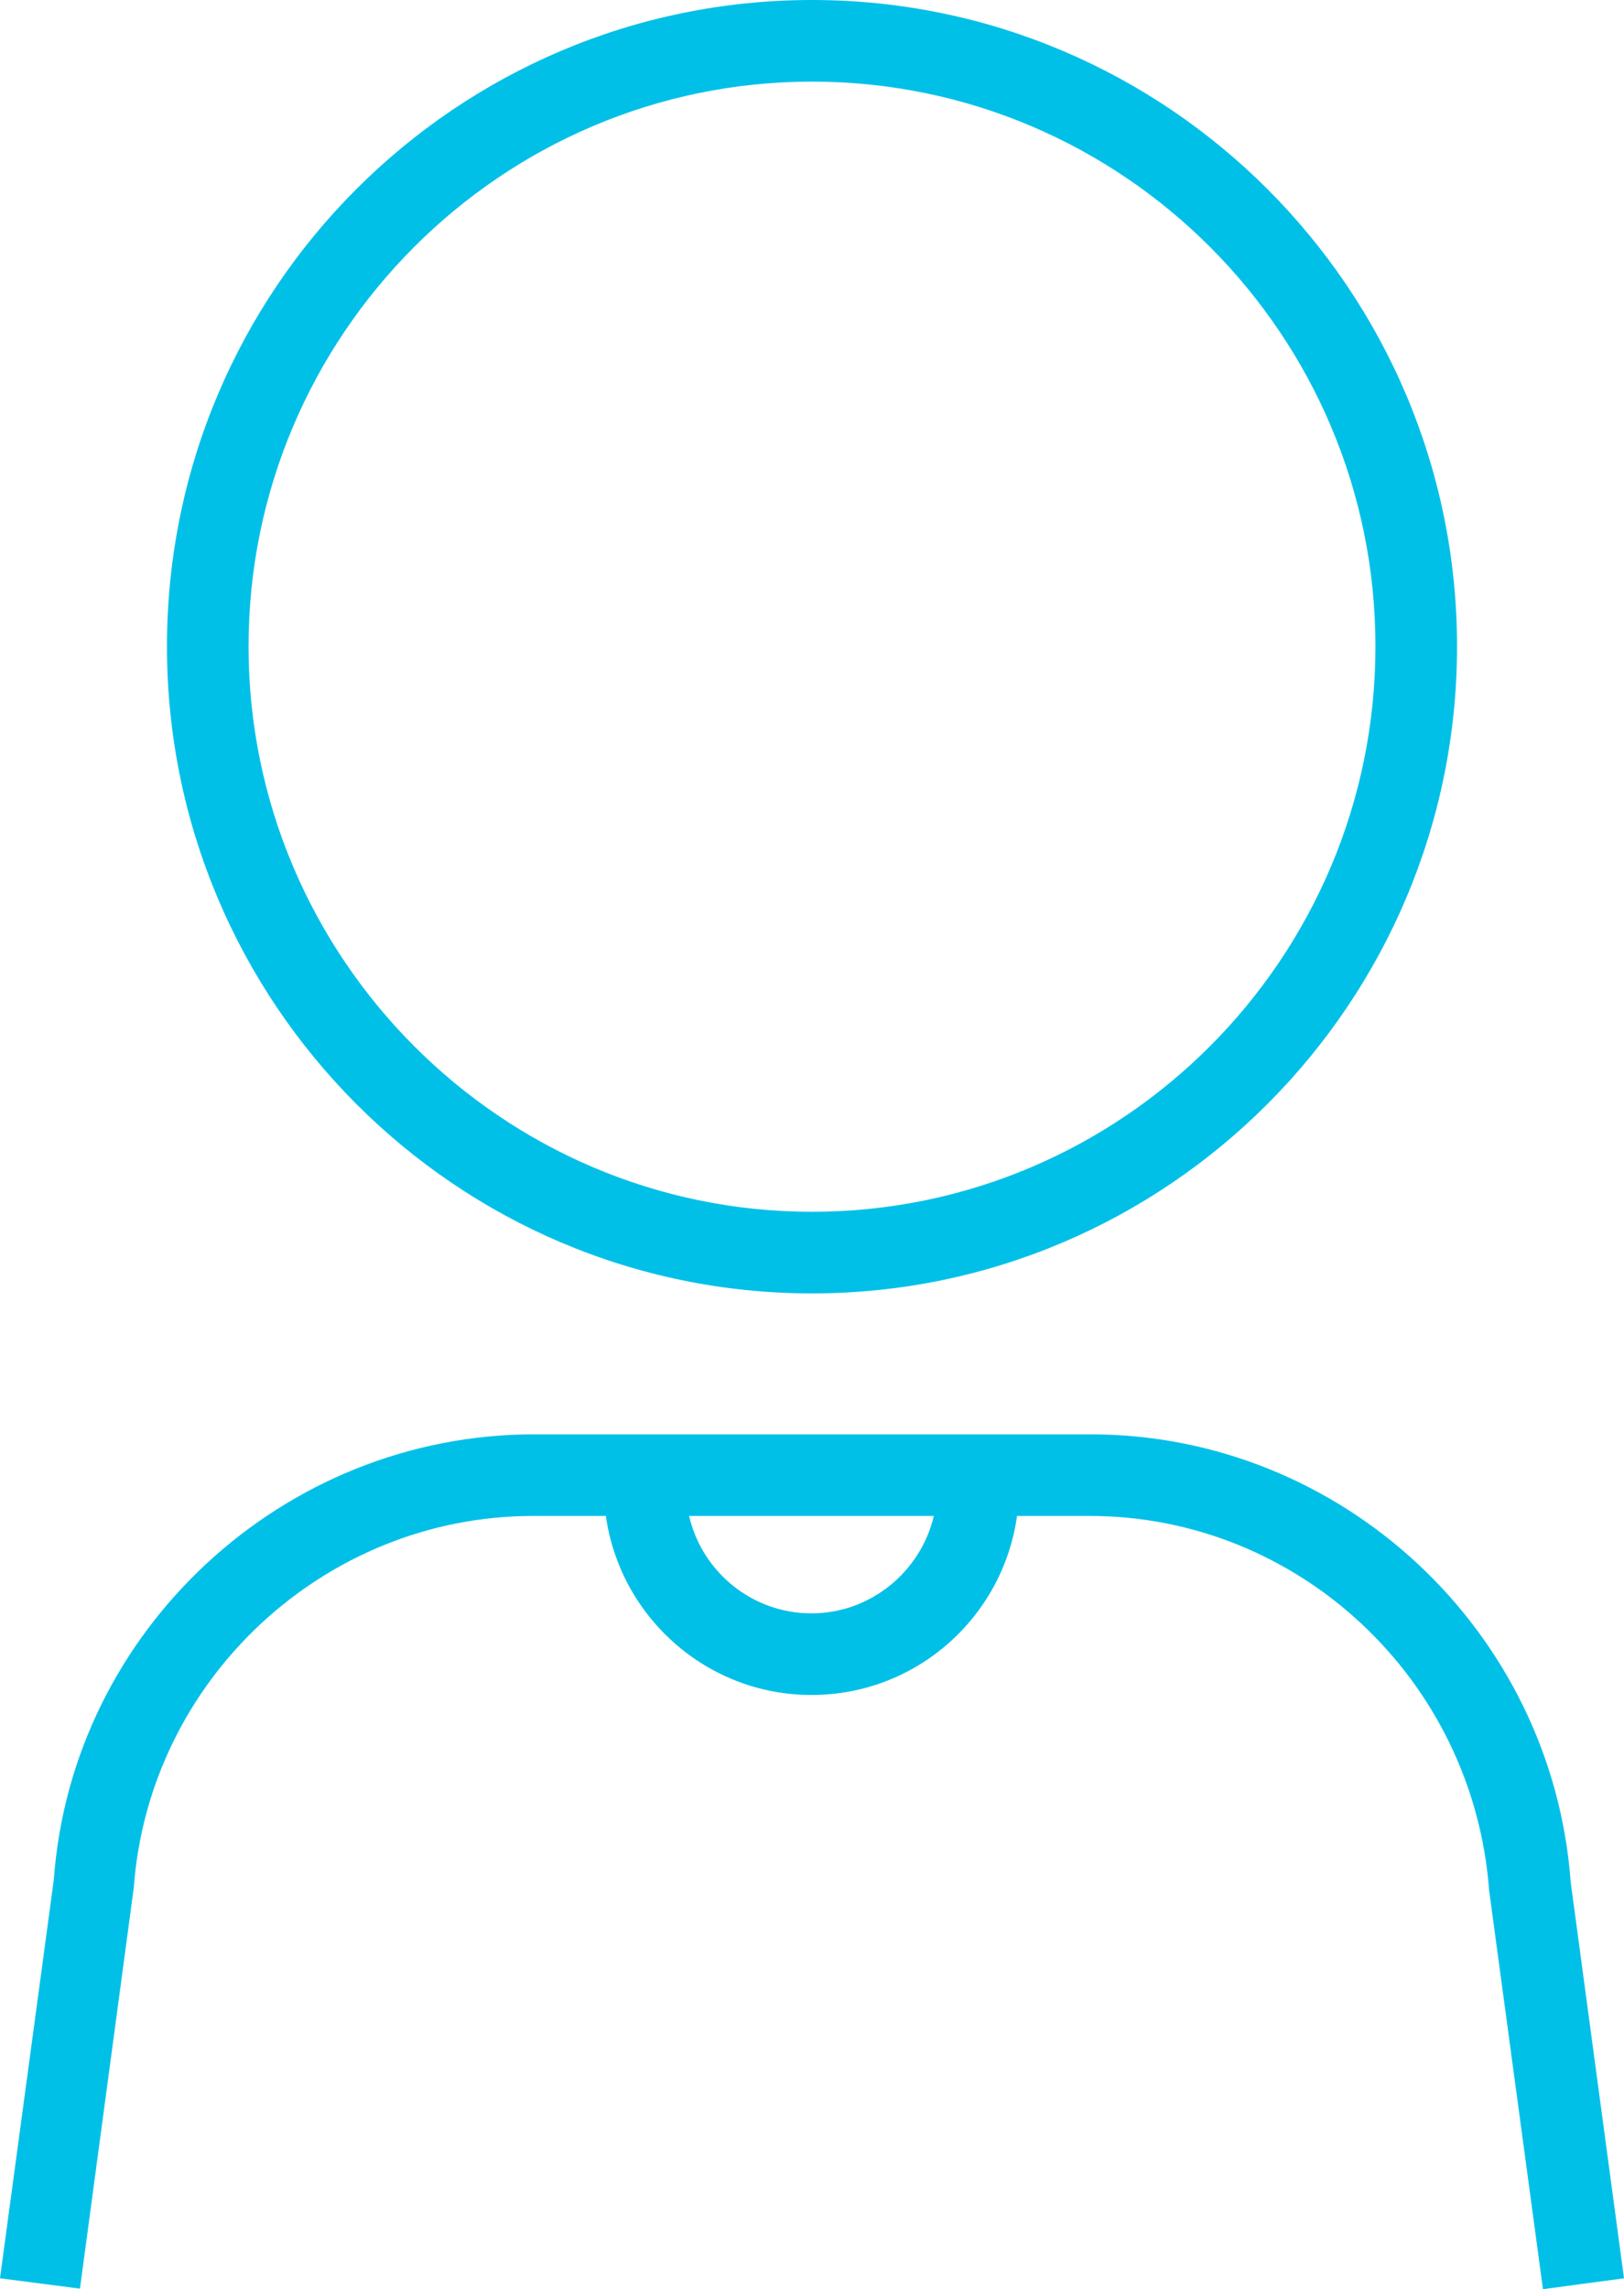 <?xml version="1.0" encoding="UTF-8"?><svg id="Layer_1" xmlns="http://www.w3.org/2000/svg" viewBox="0 0 29.86 42.07"><defs><style>.cls-1{fill:#00c0e8;}</style></defs><path class="cls-1" d="M28.37,42.07l-.99-7.33c-.29-3.88-3.51-6.88-7.34-6.88h-1.34c-.26,1.86-1.85,3.29-3.78,3.29s-3.52-1.44-3.78-3.29h-1.34c-3.83,0-7.06,3-7.34,6.83l-.99,7.37L0,41.87l.99-7.33c.33-4.57,4.21-8.18,8.83-8.18h10.23c4.62,0,8.49,3.61,8.83,8.23l.98,7.28-1.49.2ZM12.67,27.86c.24,1.03,1.16,1.79,2.25,1.79s2.01-.77,2.25-1.79h-4.51ZM14.93,23.77c-6.54,0-11.86-5.33-11.86-11.89S8.39,0,14.93,0s11.86,5.33,11.86,11.88-5.32,11.89-11.86,11.89ZM14.93,1.5c-5.71,0-10.36,4.66-10.36,10.38s4.65,10.39,10.36,10.39,10.36-4.66,10.36-10.39S20.64,1.5,14.93,1.5Z"/></svg>